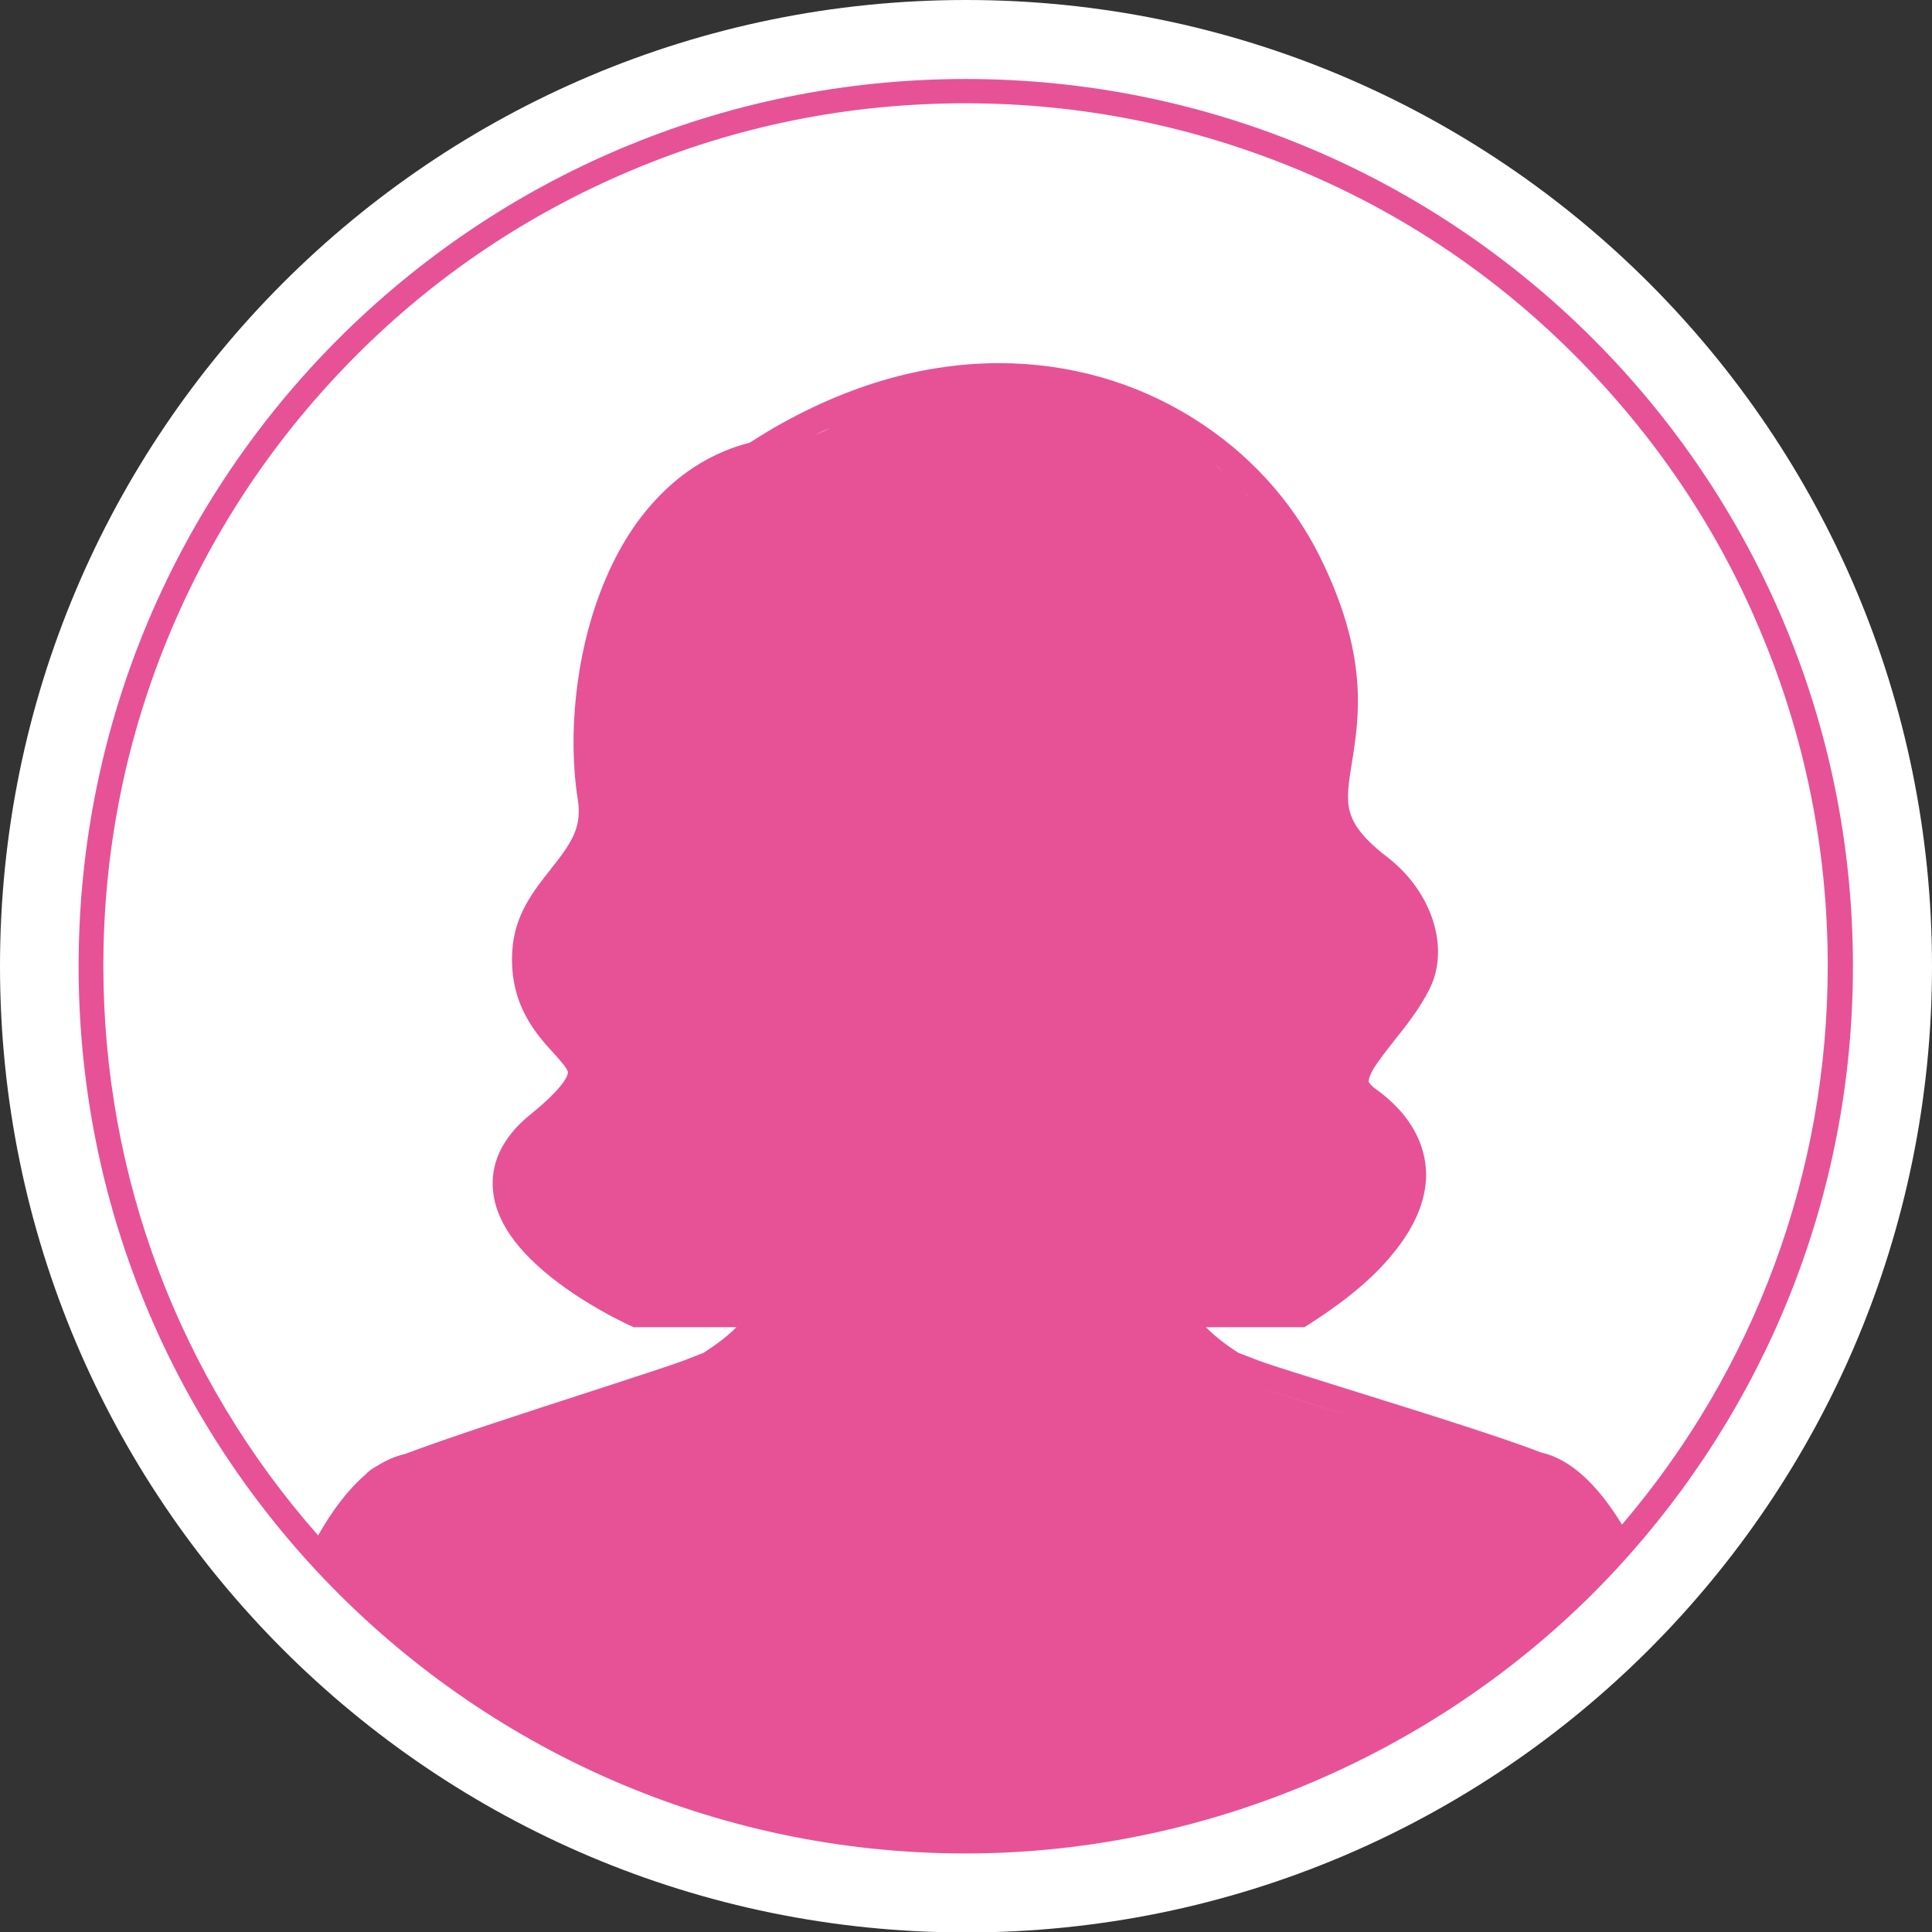 <?xml version="1.0" encoding="UTF-8"?> <svg xmlns="http://www.w3.org/2000/svg" width="26" height="26" viewBox="0 0 26 26" fill="none"><rect x="0" y="0" width="26" height="26" fill="#333333" stroke="none"/><path d="M13 26.006C20.18 26.006 26 20.184 26 13.003C26 5.822 20.18 0 13 0C5.82 0 0 5.822 0 13.003C0 20.184 5.82 26.006 13 26.006Z" fill="white"></path><path d="M13 1.063C6.403 1.063 1.058 6.405 1.058 13.003C1.058 16.203 2.316 19.105 4.36 21.247C6.536 23.524 9.602 24.943 12.994 24.943C16.386 24.943 19.585 23.466 21.767 21.101C23.733 18.97 24.936 16.127 24.936 13.003C24.936 6.411 19.591 1.063 12.994 1.063H13ZM9.342 18.62C9.233 18.661 8.997 18.742 8.695 18.842C8.997 18.742 9.227 18.667 9.342 18.62ZM10.974 5.851C11.041 5.816 11.107 5.786 11.18 5.757C11.114 5.786 11.047 5.821 10.974 5.851ZM11.779 5.518C11.827 5.5 11.875 5.483 11.918 5.465C11.869 5.477 11.821 5.5 11.779 5.518ZM12.631 5.302C12.686 5.29 12.746 5.29 12.8 5.278C12.746 5.284 12.692 5.29 12.631 5.302ZM13.345 5.237C13.381 5.237 13.417 5.232 13.454 5.232C13.478 5.232 13.502 5.232 13.526 5.232C13.466 5.232 13.405 5.232 13.345 5.232V5.237ZM14.07 5.272C14.07 5.272 14.113 5.272 14.131 5.272C14.113 5.272 14.088 5.272 14.07 5.272ZM15.793 5.868C15.836 5.891 15.872 5.915 15.914 5.938C15.878 5.915 15.836 5.891 15.793 5.868ZM16.356 6.253C16.386 6.277 16.416 6.306 16.447 6.335C16.416 6.306 16.386 6.283 16.356 6.253ZM16.749 6.627C16.791 6.668 16.827 6.715 16.864 6.756C16.827 6.709 16.785 6.668 16.749 6.627ZM17.099 7.053C17.13 7.094 17.166 7.141 17.196 7.182C17.166 7.135 17.136 7.094 17.099 7.053ZM16.809 18.62C17.039 18.707 17.783 18.935 18.575 19.186C17.777 18.935 17.039 18.707 16.809 18.62ZM20.758 19.554C20.22 19.344 19.131 19.005 18.254 18.731C17.662 18.544 17.106 18.375 16.924 18.305L16.664 18.205C16.501 18.1 16.356 17.989 16.229 17.861H17.553L17.638 17.808C18.109 17.505 18.484 17.195 18.738 16.88C19.028 16.53 19.18 16.185 19.192 15.841C19.198 15.531 19.089 15.07 18.514 14.655C18.442 14.603 18.424 14.568 18.418 14.556C18.418 14.55 18.418 14.504 18.478 14.393C18.545 14.282 18.647 14.153 18.756 14.013C18.919 13.809 19.101 13.581 19.234 13.318C19.518 12.764 19.276 11.999 18.666 11.532C18.285 11.24 18.2 11.047 18.164 10.919C18.115 10.738 18.152 10.527 18.194 10.259C18.291 9.652 18.424 8.822 17.759 7.485C17.384 6.732 16.797 6.09 16.059 5.629C15.286 5.144 14.385 4.887 13.447 4.887C12.897 4.887 12.335 4.975 11.779 5.15C11.21 5.331 10.642 5.599 10.092 5.956C9.62 6.078 9.197 6.329 8.846 6.703C8.526 7.036 8.272 7.462 8.078 7.97C7.752 8.822 7.637 9.891 7.776 10.761C7.836 11.14 7.685 11.351 7.413 11.695C7.183 11.987 6.917 12.314 6.893 12.816C6.857 13.517 7.213 13.914 7.449 14.171C7.534 14.264 7.643 14.387 7.643 14.434C7.643 14.463 7.607 14.62 7.129 15.006C6.657 15.391 6.603 15.788 6.639 16.057C6.693 16.495 7.032 16.927 7.637 17.353C8.054 17.645 8.453 17.826 8.465 17.832L8.532 17.861H9.91C9.783 17.989 9.632 18.1 9.469 18.205L9.215 18.305C9.046 18.369 8.544 18.532 7.969 18.719C7.105 18.999 6.04 19.344 5.454 19.566C5.327 19.595 5.2 19.648 5.073 19.729C5.013 19.759 4.958 19.799 4.91 19.852C4.692 20.039 4.48 20.313 4.281 20.663C2.413 18.544 1.391 15.841 1.391 12.997C1.391 11.432 1.699 9.908 2.304 8.478C2.89 7.094 3.725 5.856 4.789 4.788C5.853 3.719 7.099 2.884 8.477 2.301C9.91 1.693 11.428 1.39 12.994 1.39C14.56 1.39 16.078 1.699 17.511 2.301C18.895 2.884 20.135 3.719 21.199 4.788C22.263 5.856 23.104 7.094 23.684 8.478C24.289 9.908 24.597 11.427 24.597 12.997C24.597 15.771 23.618 18.421 21.828 20.517C21.489 19.963 21.127 19.636 20.746 19.548L20.758 19.554Z" fill="#E75297"></path></svg> 